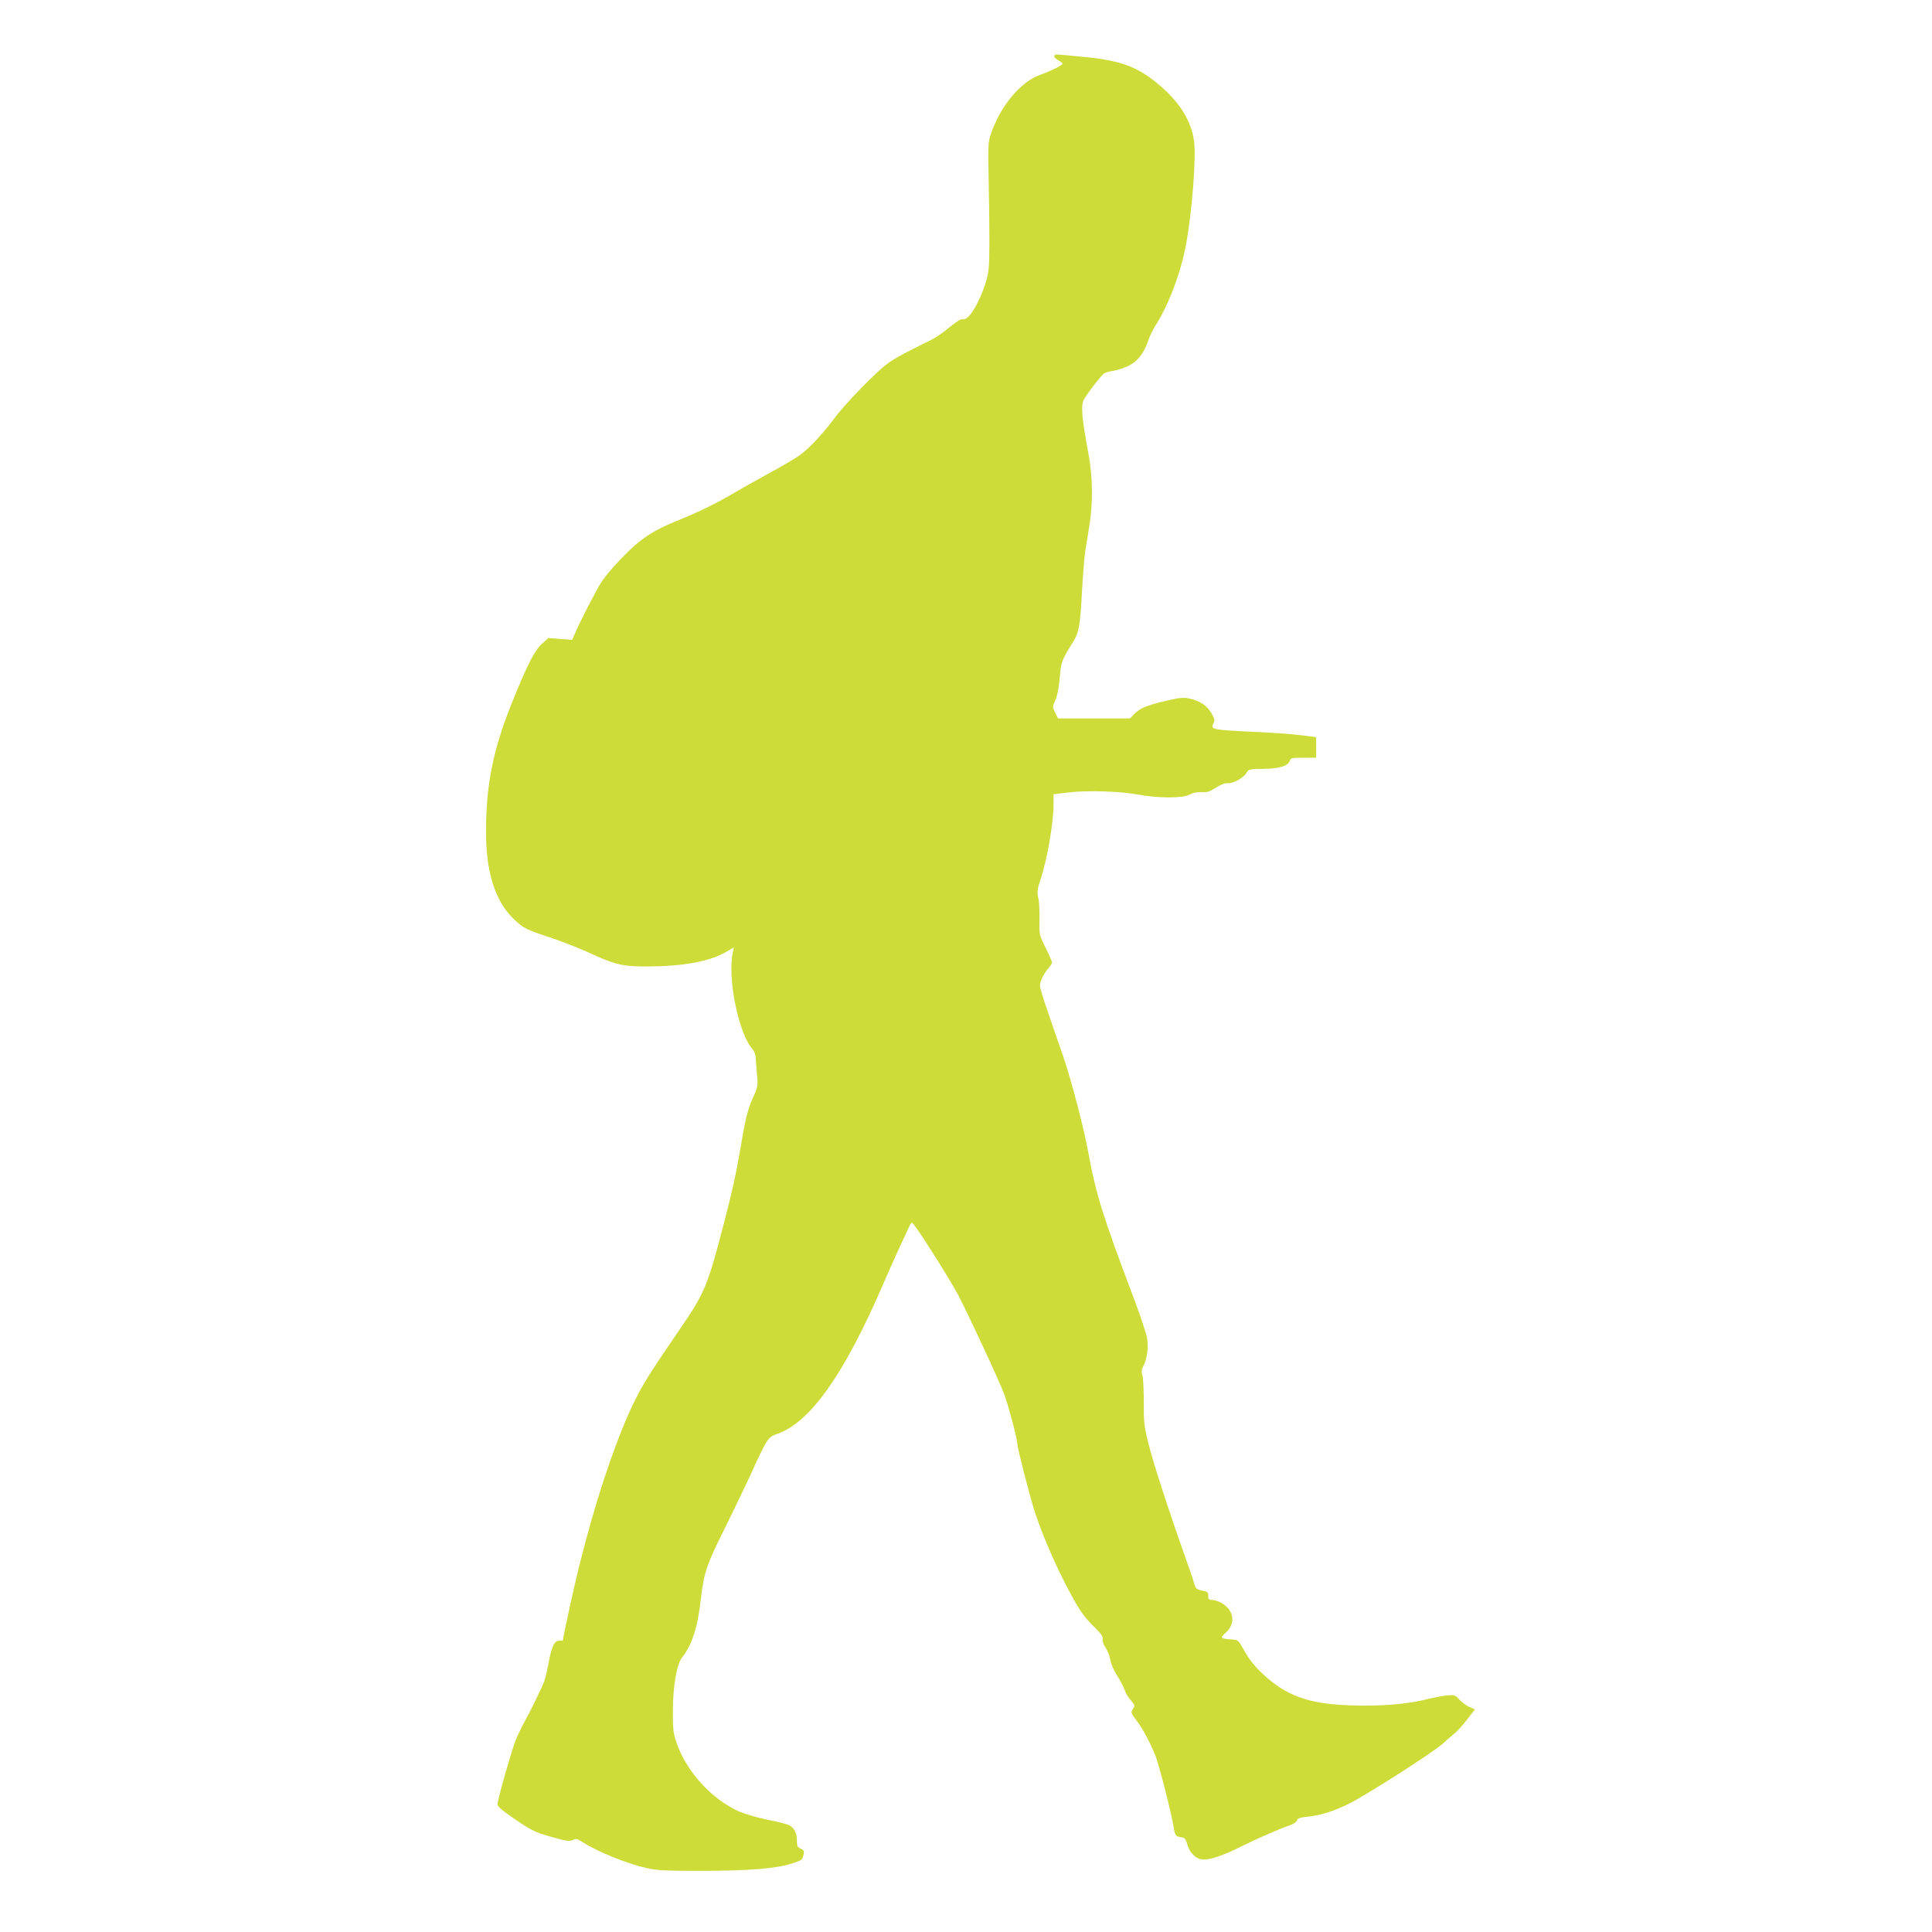 <?xml version="1.0" standalone="no"?>
<!DOCTYPE svg PUBLIC "-//W3C//DTD SVG 20010904//EN"
 "http://www.w3.org/TR/2001/REC-SVG-20010904/DTD/svg10.dtd">
<svg version="1.0" xmlns="http://www.w3.org/2000/svg"
 width="1280pt" height="1280pt" viewBox="0 0 1280 1280"
 preserveAspectRatio="xMidYMid meet">
<g transform="translate(0,1280) scale(0.1,-0.1)"
fill="#cddc39" stroke="none">
<path d="M6985 12430 c-3 -6 7 -18 24 -28 17 -9 31 -20 31 -24 0 -10 -81 -50
-147 -73 -132 -47 -265 -206 -329 -395 -17 -50 -19 -78 -14 -290 3 -129 5
-320 5 -425 -1 -170 -3 -198 -24 -265 -43 -139 -115 -256 -151 -245 -12 4 -42
-14 -91 -55 -41 -33 -92 -69 -114 -79 -175 -86 -245 -123 -295 -160 -79 -58
-282 -267 -359 -371 -75 -100 -158 -188 -221 -235 -25 -18 -112 -70 -195 -115
-82 -45 -188 -104 -233 -131 -118 -70 -245 -132 -364 -180 -121 -48 -193 -86
-268 -144 -74 -57 -206 -197 -252 -266 -36 -54 -150 -276 -181 -351 l-16 -37
-79 6 -79 6 -43 -39 c-49 -44 -98 -141 -198 -389 -126 -314 -172 -544 -172
-856 0 -275 63 -467 192 -586 59 -54 79 -64 239 -116 74 -25 188 -70 254 -100
174 -80 222 -91 390 -90 230 1 405 33 511 94 l56 32 -7 -34 c-37 -165 39 -540
129 -637 11 -13 22 -38 22 -55 1 -18 5 -68 9 -113 7 -78 7 -83 -28 -160 -35
-80 -49 -135 -87 -364 -23 -136 -51 -263 -104 -465 -108 -416 -127 -461 -291
-700 -178 -260 -237 -351 -290 -456 -107 -209 -237 -579 -336 -954 -10 -38
-25 -97 -34 -130 -31 -119 -115 -498 -115 -522 0 -2 -11 -3 -26 -3 -31 0 -50
-41 -70 -150 -7 -41 -20 -94 -28 -118 -16 -44 -96 -208 -139 -284 -13 -24 -36
-72 -51 -108 -26 -65 -118 -388 -120 -424 -1 -14 32 -42 119 -101 109 -74 130
-84 238 -115 100 -28 121 -31 141 -21 20 11 29 10 63 -12 106 -67 295 -144
429 -174 66 -15 126 -18 364 -18 312 1 489 15 590 47 75 24 75 24 84 61 5 23
2 29 -19 39 -21 9 -25 18 -25 52 0 52 -18 87 -53 104 -16 8 -82 24 -147 37
-65 13 -148 38 -185 54 -182 83 -346 262 -412 453 -23 66 -25 87 -25 219 1
164 26 304 61 348 66 82 104 202 125 391 19 168 38 225 158 465 52 105 126
258 164 340 116 255 122 264 180 284 220 74 446 393 704 991 32 74 80 182 107
240 27 58 56 120 64 138 7 17 17 32 21 32 13 0 223 -329 302 -472 57 -105 282
-588 310 -667 30 -84 86 -295 86 -326 0 -27 83 -351 114 -446 60 -184 160
-408 262 -590 41 -74 77 -123 127 -171 52 -51 67 -73 62 -87 -3 -12 4 -33 19
-56 14 -20 28 -56 32 -81 3 -25 22 -69 44 -103 20 -31 43 -74 50 -95 7 -21 25
-53 42 -71 27 -32 28 -35 14 -57 -15 -23 -14 -27 25 -78 43 -58 91 -148 127
-240 23 -60 106 -386 117 -461 9 -59 14 -66 49 -71 25 -3 31 -9 43 -50 16 -57
61 -98 107 -98 51 0 132 28 246 85 110 55 269 124 331 144 20 7 39 20 42 30 3
14 18 19 63 24 95 10 172 34 279 86 108 52 568 346 625 400 19 18 50 44 68 59
19 14 59 57 89 96 l55 71 -37 16 c-20 9 -50 31 -67 49 -28 31 -31 32 -86 27
-31 -4 -84 -14 -117 -22 -107 -29 -257 -45 -415 -45 -313 0 -470 39 -620 155
-86 68 -146 134 -187 210 -38 69 -39 70 -83 73 -75 5 -79 10 -39 45 69 61 54
153 -31 198 -19 11 -46 19 -60 19 -21 0 -26 5 -25 27 0 24 -5 28 -41 35 -37 8
-43 13 -52 46 -5 20 -32 100 -60 177 -111 314 -215 634 -244 754 -28 113 -31
140 -30 271 0 80 -4 159 -9 177 -8 24 -7 39 6 62 25 49 35 124 25 183 -4 29
-43 146 -85 258 -210 555 -254 698 -305 976 -31 170 -114 485 -169 644 -28 80
-73 210 -100 290 -28 80 -51 156 -51 168 0 30 23 79 55 116 14 16 25 34 25 40
0 5 -19 49 -42 96 -43 85 -43 86 -41 185 1 55 -2 121 -8 146 -9 40 -7 56 14
120 45 133 87 378 87 500 l0 67 101 12 c125 15 341 8 464 -15 128 -24 290 -24
335 0 23 13 51 18 80 17 37 -3 54 3 95 29 31 20 60 32 77 30 36 -3 106 34 125
67 15 26 18 27 112 28 106 1 165 19 176 53 6 19 14 21 91 21 l84 0 0 68 0 68
-92 12 c-51 7 -183 17 -293 22 -314 15 -319 16 -294 61 8 16 5 29 -15 64 -30
51 -74 80 -142 96 -44 10 -64 8 -163 -15 -123 -29 -173 -50 -210 -90 l-24 -26
-239 0 -238 0 -19 38 c-19 38 -19 38 1 83 13 29 23 80 29 148 9 108 13 117 87
236 41 64 49 114 61 345 6 104 15 218 20 252 6 35 18 113 28 173 25 151 23
326 -6 480 -44 237 -51 318 -30 358 23 42 120 167 137 175 9 5 37 12 62 16 25
4 70 19 100 34 60 30 102 86 130 173 8 24 30 69 49 98 86 136 166 351 200 537
39 216 67 577 52 679 -20 136 -93 254 -227 369 -145 124 -260 167 -515 190
-197 19 -176 18 -184 6z"/>
</g>
</svg>
